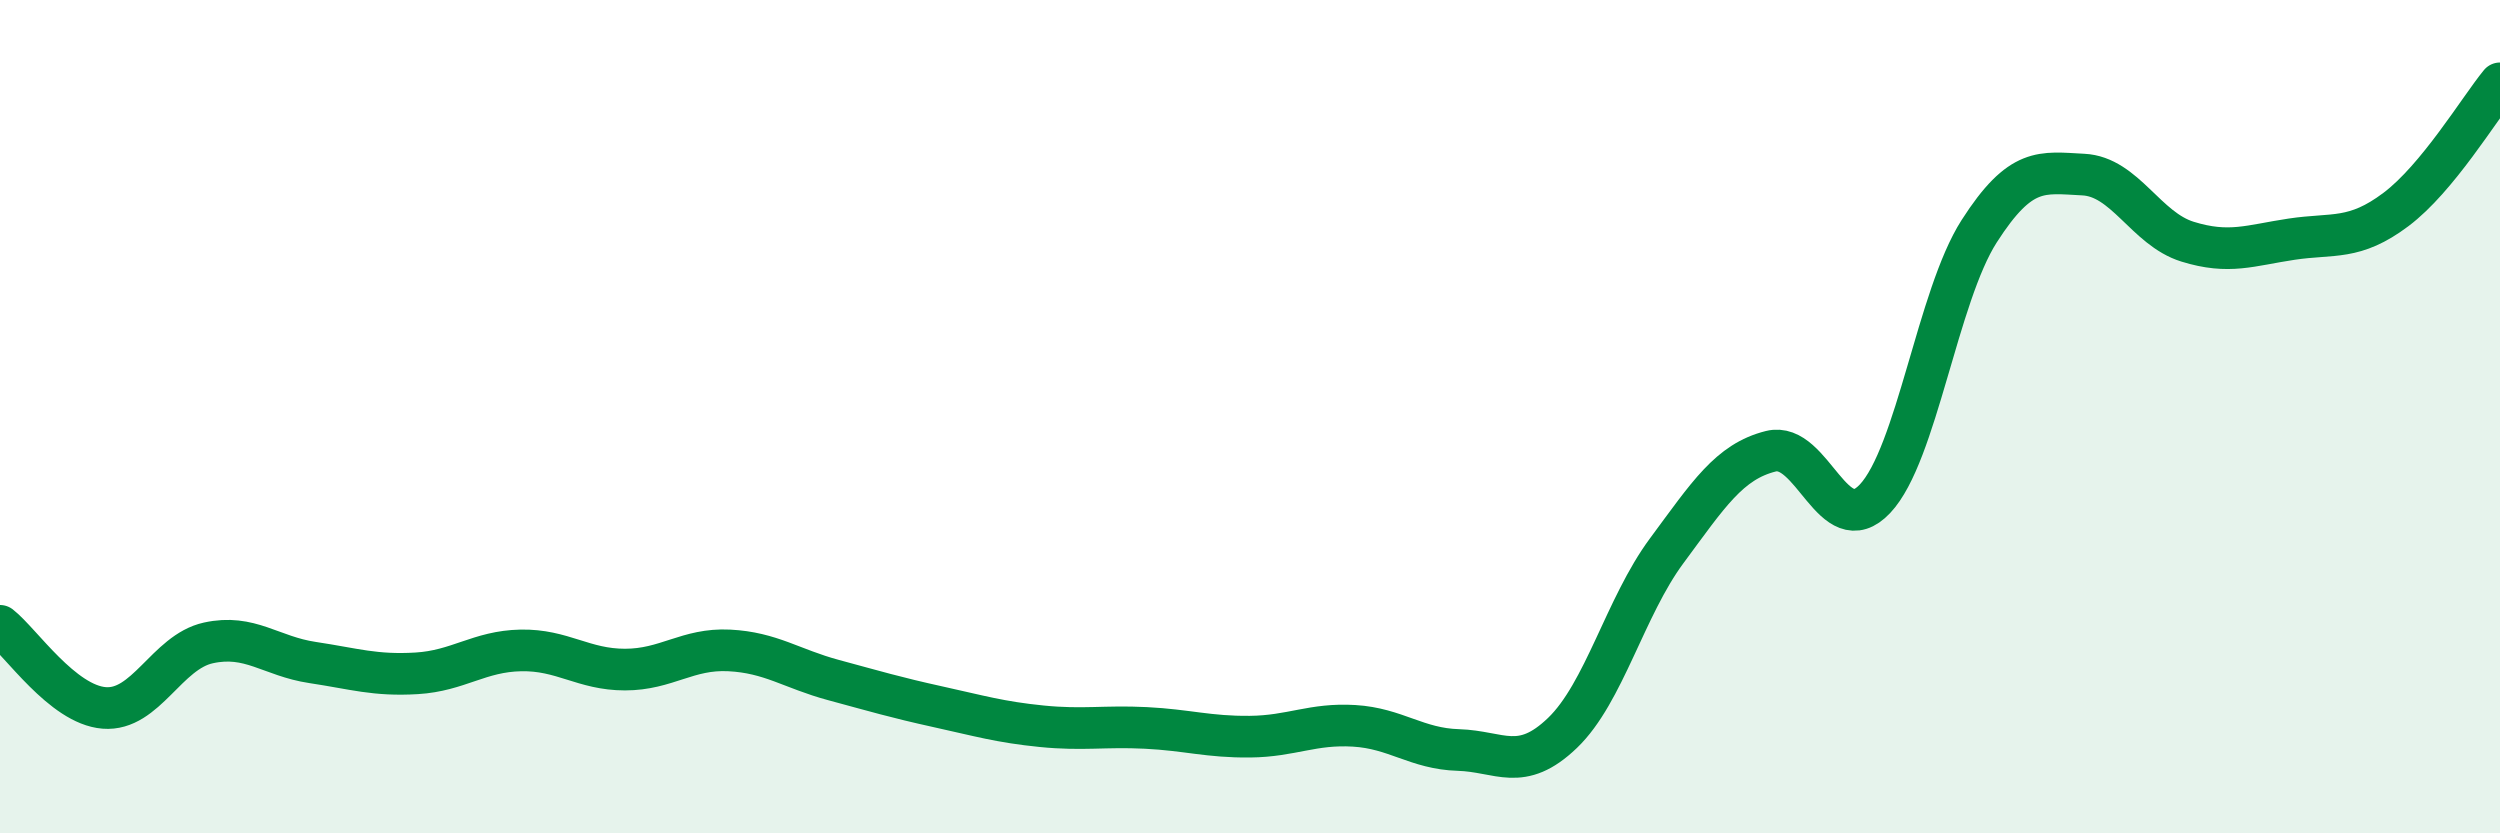 
    <svg width="60" height="20" viewBox="0 0 60 20" xmlns="http://www.w3.org/2000/svg">
      <path
        d="M 0,15.02 C 0.5,15.41 1.5,16.91 2.5,16.99 C 3.5,17.07 4,15.65 5,15.43 C 6,15.21 6.5,15.75 7.5,15.9 C 8.5,16.05 9,16.22 10,16.16 C 11,16.1 11.5,15.63 12.5,15.61 C 13.5,15.59 14,16.07 15,16.07 C 16,16.07 16.5,15.56 17.5,15.61 C 18.5,15.66 19,16.05 20,16.32 C 21,16.59 21.5,16.74 22.5,16.96 C 23.5,17.18 24,17.33 25,17.43 C 26,17.53 26.5,17.42 27.5,17.47 C 28.5,17.52 29,17.69 30,17.68 C 31,17.67 31.5,17.36 32.5,17.42 C 33.5,17.48 34,17.97 35,18 C 36,18.03 36.5,18.55 37.5,17.59 C 38.5,16.63 39,14.57 40,13.22 C 41,11.87 41.5,11.08 42.5,10.83 C 43.5,10.58 44,13.03 45,11.97 C 46,10.91 46.5,7.11 47.5,5.55 C 48.5,3.99 49,4.14 50,4.19 C 51,4.24 51.5,5.49 52.5,5.8 C 53.5,6.11 54,5.89 55,5.74 C 56,5.59 56.5,5.78 57.5,5.03 C 58.5,4.28 59.5,2.61 60,2L60 20L0 20Z"
        fill="#008740"
        opacity="0.1"
        stroke-linecap="round"
        stroke-linejoin="round"
      />
      <path
        d="M 0,15.02 C 0.5,15.41 1.5,16.91 2.5,16.99 C 3.5,17.07 4,15.65 5,15.43 C 6,15.21 6.5,15.75 7.5,15.9 C 8.5,16.05 9,16.22 10,16.16 C 11,16.1 11.5,15.63 12.5,15.61 C 13.5,15.59 14,16.07 15,16.07 C 16,16.07 16.5,15.56 17.5,15.61 C 18.5,15.66 19,16.05 20,16.32 C 21,16.59 21.5,16.74 22.5,16.96 C 23.5,17.18 24,17.33 25,17.43 C 26,17.53 26.5,17.42 27.5,17.47 C 28.5,17.52 29,17.69 30,17.68 C 31,17.67 31.5,17.36 32.5,17.42 C 33.5,17.48 34,17.97 35,18 C 36,18.03 36.5,18.55 37.5,17.59 C 38.5,16.63 39,14.57 40,13.22 C 41,11.87 41.5,11.08 42.5,10.83 C 43.5,10.58 44,13.03 45,11.97 C 46,10.91 46.5,7.11 47.5,5.55 C 48.5,3.99 49,4.14 50,4.19 C 51,4.24 51.5,5.49 52.5,5.8 C 53.5,6.11 54,5.89 55,5.74 C 56,5.59 56.5,5.78 57.5,5.03 C 58.5,4.28 59.5,2.61 60,2"
        stroke="#008740"
        stroke-width="1"
        fill="none"
        stroke-linecap="round"
        stroke-linejoin="round"
      />
    </svg>
  